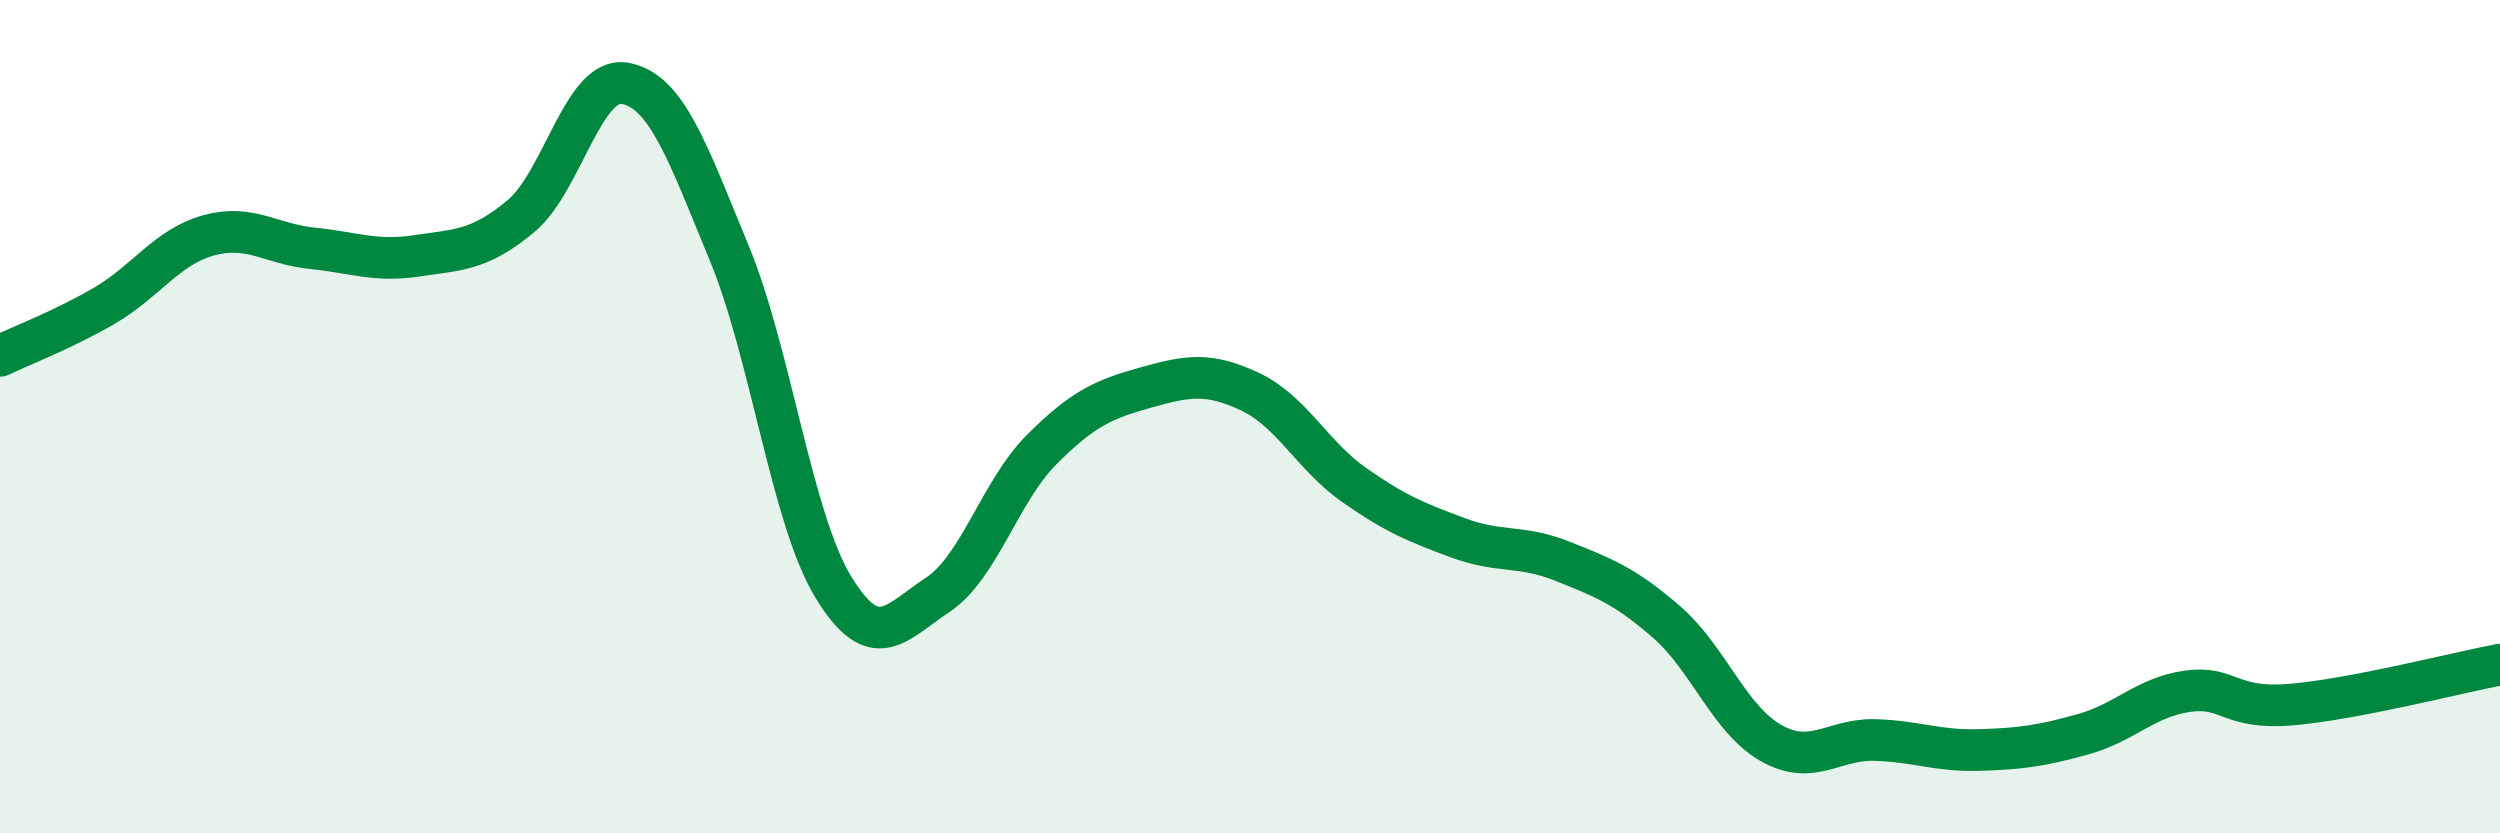 
    <svg width="60" height="20" viewBox="0 0 60 20" xmlns="http://www.w3.org/2000/svg">
      <path
        d="M 0,8.54 C 0.5,8.3 1.5,7.92 2.5,7.34 C 3.5,6.76 4,5.93 5,5.65 C 6,5.37 6.5,5.86 7.5,5.96 C 8.5,6.06 9,6.29 10,6.14 C 11,5.99 11.5,6.02 12.5,5.19 C 13.5,4.36 14,1.82 15,2 C 16,2.18 16.5,3.65 17.5,6.07 C 18.5,8.49 19,12.45 20,14.09 C 21,15.73 21.5,14.94 22.5,14.28 C 23.5,13.62 24,11.79 25,10.79 C 26,9.79 26.5,9.58 27.5,9.3 C 28.5,9.02 29,8.93 30,9.4 C 31,9.87 31.5,10.94 32.5,11.64 C 33.5,12.34 34,12.54 35,12.91 C 36,13.28 36.5,13.07 37.5,13.47 C 38.5,13.87 39,14.06 40,14.93 C 41,15.8 41.5,17.26 42.5,17.83 C 43.5,18.4 44,17.73 45,17.76 C 46,17.79 46.5,18.03 47.5,18 C 48.5,17.97 49,17.9 50,17.62 C 51,17.34 51.5,16.73 52.5,16.59 C 53.5,16.45 53.5,17.04 55,16.91 C 56.5,16.78 59,16.14 60,15.95L60 20L0 20Z"
        fill="#008740"
        opacity="0.1"
        stroke-linecap="round"
        stroke-linejoin="round"
      />
      <path
        d="M 0,8.54 C 0.5,8.3 1.5,7.92 2.5,7.34 C 3.5,6.76 4,5.93 5,5.65 C 6,5.37 6.5,5.86 7.5,5.96 C 8.5,6.06 9,6.29 10,6.14 C 11,5.99 11.5,6.02 12.5,5.19 C 13.5,4.36 14,1.82 15,2 C 16,2.18 16.5,3.65 17.5,6.07 C 18.5,8.49 19,12.45 20,14.09 C 21,15.73 21.5,14.94 22.5,14.28 C 23.5,13.62 24,11.79 25,10.79 C 26,9.79 26.5,9.58 27.5,9.3 C 28.5,9.02 29,8.93 30,9.4 C 31,9.87 31.5,10.94 32.5,11.64 C 33.5,12.34 34,12.54 35,12.91 C 36,13.28 36.5,13.07 37.5,13.47 C 38.5,13.87 39,14.06 40,14.93 C 41,15.8 41.5,17.26 42.5,17.83 C 43.5,18.4 44,17.73 45,17.76 C 46,17.79 46.5,18.03 47.5,18 C 48.5,17.97 49,17.9 50,17.62 C 51,17.34 51.5,16.73 52.5,16.59 C 53.5,16.45 53.5,17.04 55,16.91 C 56.5,16.78 59,16.14 60,15.95"
        stroke="#008740"
        stroke-width="1"
        fill="none"
        stroke-linecap="round"
        stroke-linejoin="round"
      />
    </svg>
  